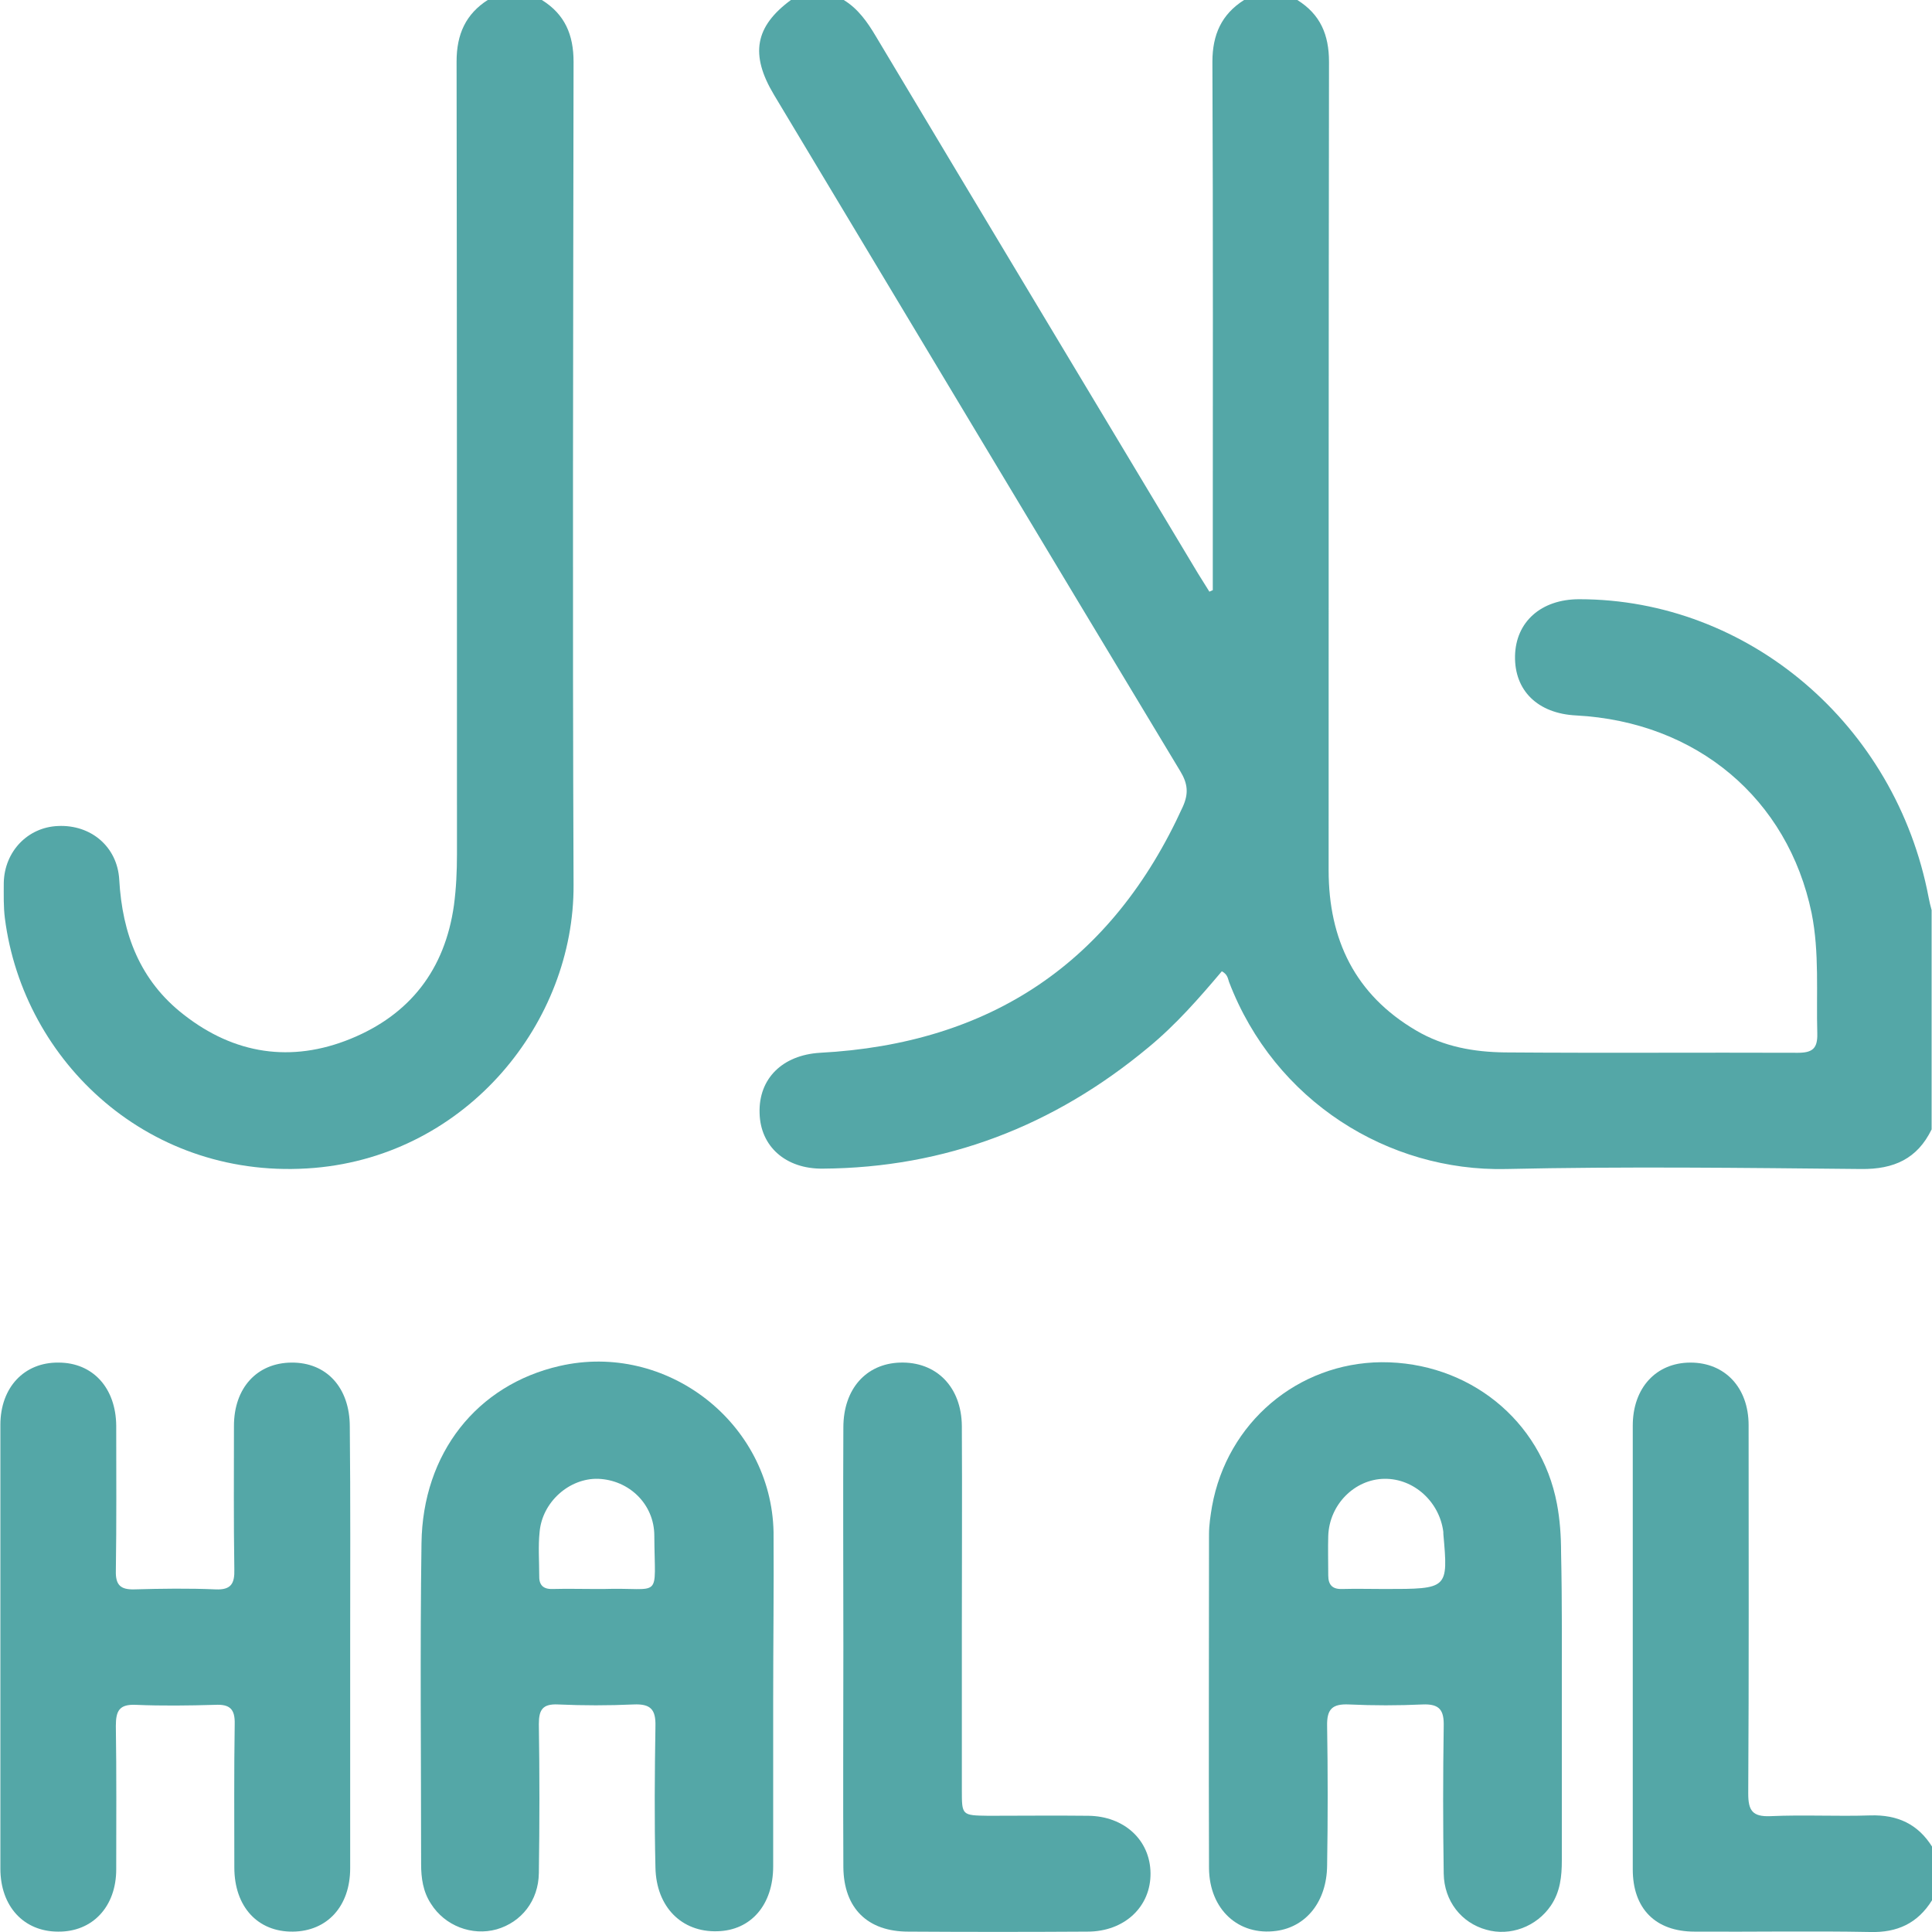 <?xml version="1.0" encoding="utf-8"?>
<!-- Generator: Adobe Illustrator 27.6.1, SVG Export Plug-In . SVG Version: 6.00 Build 0)  -->
<svg version="1.1" id="Layer_1" xmlns="http://www.w3.org/2000/svg" xmlns:xlink="http://www.w3.org/1999/xlink" x="0px" y="0px"
	 viewBox="0 0 512 512" style="enable-background:new 0 0 512 512;" xml:space="preserve">
<style type="text/css">
	.st0{fill:#54A7A7;}
</style>
<g>
	<path class="st0" d="M343.8,0c6.1,3.8,8.4,9.2,8.4,16.4c-0.1,71.4-0.1,142.8-0.1,214.2c0,18.4,7,33,23.2,42.5
		c7.3,4.3,15.3,5.7,23.5,5.8c25.9,0.2,51.7,0,77.6,0.1c3.9,0,5.3-1.1,5.2-5.1c-0.3-10.7,0.6-21.4-1.5-31.9
		c-6.3-30.4-30.5-50.7-62.4-52.4c-10.2-0.5-16.4-6.6-16.2-15.8c0.2-9,6.9-15,17-15c44.9,0,83.9,33.3,92.6,79
		c0.2,1.1,0.5,2.3,0.8,3.4c0,19.4,0,38.7,0,58.1c-3.8,7.8-10,10.6-18.7,10.5c-31.4-0.3-62.7-0.7-94.1,0
		c-31.1,0.7-61.3-17.9-73.4-49.6c-0.3-0.9-0.4-2-1.9-2.8c-6,7.1-12.2,14.2-19.5,20.2c-25,20.8-53.7,31.9-86.3,32.1
		c-9.8,0.1-16.5-5.9-16.7-14.7c-0.3-9.2,6.1-15.4,16-16c45.2-2.4,77.4-23.9,96.2-65.3c1.5-3.4,1.3-6-0.7-9.3
		c-36-59.7-71.8-119.5-107.7-179.3c-6.4-10.7-5-18.1,4.5-25.1c4.7,0,9.3,0,14,0c3.8,2.3,6.3,5.9,8.5,9.6
		c28.4,47.5,56.9,94.9,85.4,142.4c1,1.6,2,3.2,3,4.8c0.3-0.1,0.6-0.3,0.9-0.4c0-1.8,0-3.6,0-5.4c0-44.9,0.1-89.7-0.1-134.6
		c0-7.2,2.4-12.6,8.4-16.4C334.4,0,339.1,0,343.8,0z"/>
	<path class="st0" d="M143.6,0c6.1,3.8,8.4,9.2,8.4,16.4c-0.1,72.7-0.3,145.4,0,218.1c0.2,36.3-28.1,71.5-68.6,75
		c-43.6,3.7-77.2-28-82.1-66.1c-0.4-3.1-0.3-6.3-0.3-9.5c0.2-8.3,6.4-14.7,14.4-15c8.7-0.4,15.7,5.5,16.2,14.2
		c0.8,14.4,5.5,26.8,17.1,35.8c13.4,10.5,28.5,12.8,44.2,6.4c15.7-6.4,25-18.3,27.4-35.4c0.6-4.5,0.8-9,0.8-13.5
		c0-70,0-140.1-0.1-210.1c0-7.2,2.4-12.6,8.4-16.4C134.2,0,138.9,0,143.6,0z"/>
	<path class="st0" d="M512,503.6c-3.8,6.1-9.2,8.6-16.4,8.4c-15.5-0.3-31,0-46.5-0.1c-10.4,0-16.4-6.1-16.4-16.5
		c0-39.2,0-78.4,0-117.6c0-10,6.2-16.7,15.3-16.7c9.1,0,15.4,6.6,15.4,16.6c0,32.5,0.1,65.1-0.1,97.6c0,4.5,1.1,6.2,5.9,6
		c8.8-0.4,17.7,0.1,26.5-0.2c7.2-0.2,12.6,2.3,16.4,8.4C512,494.2,512,498.9,512,503.6z"/>
	<path class="st0" d="M204.9,450.6c0,14.7,0,29.3,0,44c0,10.2-5.9,17-14.8,17.2c-9.4,0.3-16.2-6.4-16.4-16.9
		c-0.3-12.5-0.2-25,0-37.5c0.1-4.4-1.3-5.9-5.8-5.7c-6.7,0.3-13.3,0.3-20,0c-4.1-0.2-5.1,1.4-5.1,5.2c0.2,13.2,0.2,26.3,0,39.5
		c-0.1,7.3-4.6,13-11.2,14.9c-6.5,1.8-13.7-0.9-17.4-6.8c-2.1-3.2-2.6-6.8-2.6-10.5c0-28.3-0.3-56.7,0.1-85
		c0.3-23.9,14.7-42,36.6-47c28.3-6.5,56.1,15,56.7,44C205.1,420.9,204.9,435.8,204.9,450.6C204.9,450.6,204.9,450.6,204.9,450.6z
		 M157.9,421.1C157.9,421.1,157.9,421.1,157.9,421.1c0.7,0,1.3,0,2,0c15.8-0.5,13.6,3.3,13.5-14.1c0-8.4-6.7-14.8-14.9-15.1
		c-7.6-0.2-14.8,6.1-15.5,14.1c-0.4,3.8-0.1,7.7-0.1,11.5c-0.1,2.5,1,3.7,3.6,3.6C150.3,421,154.1,421.1,157.9,421.1z"/>
	<path class="st0" d="M413.9,451.5c0,13.8,0,27.7,0,41.5c0,4.2-0.4,8.3-2.9,12c-3.8,5.6-10.8,8.2-17.1,6.4
		c-6.6-1.8-11.2-7.6-11.3-14.9c-0.2-13-0.2-26,0-39c0.1-4.2-1-6-5.6-5.8c-6.5,0.3-13,0.3-19.5,0c-4.4-0.2-5.9,1.2-5.8,5.7
		c0.2,12.3,0.2,24.7,0,37c-0.1,9.5-5.5,16.2-13.4,17.3c-10.1,1.4-17.8-5.7-17.9-16.6c-0.1-29.5,0-59,0-88.5c0-2.5,0.4-5,0.8-7.4
		c4-22.2,22.7-38,44.9-38.2c23-0.1,42.3,15.3,46.5,37.5c0.8,4.2,1.1,8.6,1.1,12.9C414,424.9,413.9,438.2,413.9,451.5z M367,421.1
		c16.8,0,16.8,0,15.5-14.6c0-0.2,0-0.3,0-0.5c-1-8-7.8-14.2-15.6-14.1c-7.9,0.1-14.6,6.8-14.9,15.1c-0.1,3.5,0,7,0,10.5
		c0,2.5,1.1,3.7,3.7,3.6C359.3,421,363.2,421.1,367,421.1z"/>
	<path class="st0" d="M92.8,436.6c0,19.5,0,39,0,58.5c0,10.1-6.1,16.7-15.2,16.8c-9.3,0.1-15.5-6.6-15.5-17c0-12.7-0.1-25.4,0.1-38
		c0.1-4-1.3-5.3-5.2-5.1c-7,0.2-14,0.3-21,0c-4.4-0.2-5.3,1.6-5.3,5.6c0.2,12.7,0.1,25.4,0.1,38c0,9.9-6.3,16.6-15.4,16.5
		c-9.1,0-15.3-6.7-15.3-16.7c0-39.2,0-78.4,0-117.6c0-9.9,6.3-16.6,15.4-16.5c9.1,0,15.2,6.7,15.3,16.7c0,12.8,0.1,25.7-0.1,38.5
		c-0.1,3.8,1.3,5,4.9,4.9c7.2-0.2,14.4-0.3,21.5,0c4.2,0.2,5.1-1.6,5-5.3c-0.2-12.7-0.1-25.4-0.1-38c0-10.1,6.1-16.7,15.2-16.8
		c9.3-0.1,15.5,6.6,15.5,17C92.9,397.5,92.8,417.1,92.8,436.6z"/>
	<path class="st0" d="M223.5,436.3c0-19.3-0.1-38.7,0-58c0-10.2,6-16.9,15-17.2c9.6-0.3,16.3,6.4,16.4,16.8c0.1,18.2,0,36.3,0,54.5
		c0,14,0,28,0,42c0,6.7,0,6.7,7,6.8c8.8,0,17.7-0.1,26.5,0c9.5,0.1,16.4,6.4,16.5,15.2c0.1,8.9-6.9,15.5-16.7,15.5
		c-15.8,0.1-31.7,0.1-47.5,0c-10.8,0-17.1-6.2-17.2-17.1C223.4,475.3,223.5,455.8,223.5,436.3z"/>
</g>
</svg>
